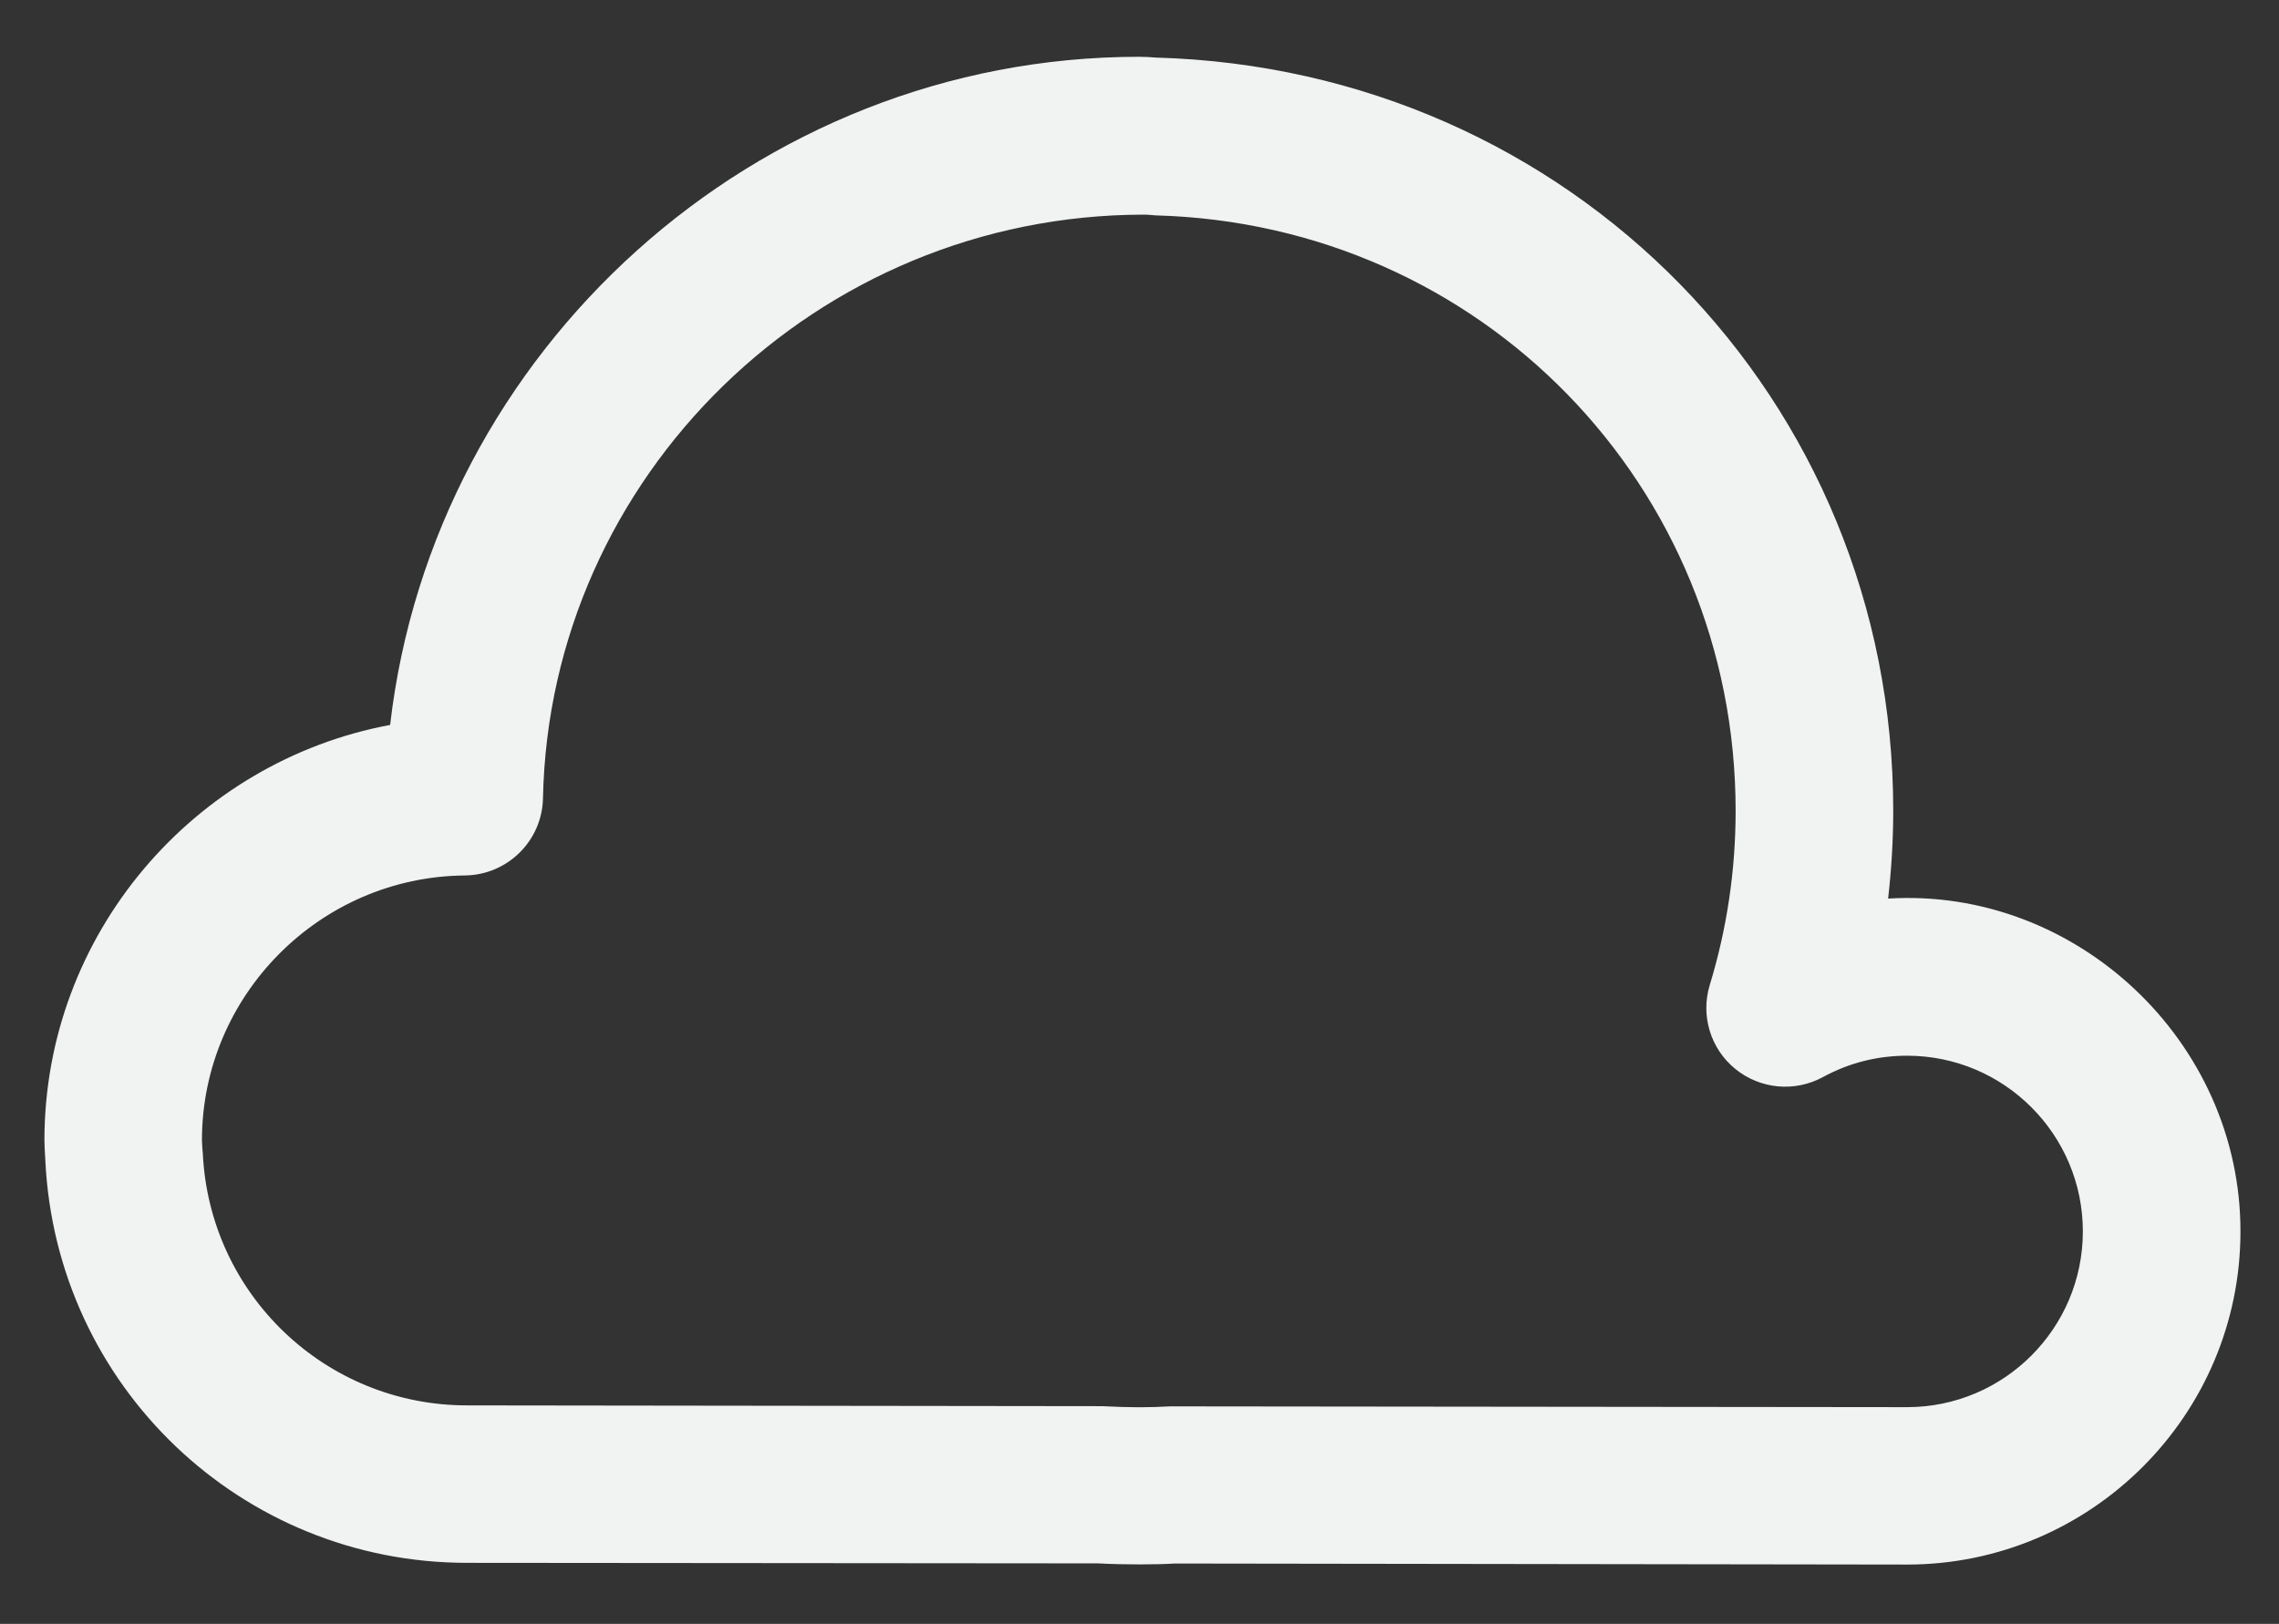 <?xml version="1.0" encoding="utf-8"?>
<!-- Generator: Adobe Illustrator 16.0.0, SVG Export Plug-In . SVG Version: 6.00 Build 0)  -->
<!DOCTYPE svg PUBLIC "-//W3C//DTD SVG 1.1//EN" "http://www.w3.org/Graphics/SVG/1.1/DTD/svg11.dtd">
<svg version="1.1" id="Layer_1" xmlns="http://www.w3.org/2000/svg" xmlns:xlink="http://www.w3.org/1999/xlink" x="0px" y="0px"
	 width="46.417px" height="33.083px" viewBox="0 0 46.417 33.083" enable-background="new 0 0 46.417 33.083" xml:space="preserve">
<rect x="0" y="0" width="46.417" height="33.083" fill="#333333" stroke="none"/>
<g>
	<g>
		<g>
			<g>
				<path fill="#F1F2F2" d="M38.842,31.875L38.842,31.875l-14.918-0.021c-0.363,0.023-1.017,0.026-1.558-0.003L9.512,31.84
					c-4.598,0-8.372-3.604-8.589-8.205c-0.01-0.19-0.018-0.298-0.018-0.404c0-4.195,3.044-7.717,7.041-8.462
					C8.825,7.144,15.387,1.157,23.199,1.157c0.116,0,0.231,0.007,0.342,0.016C31.998,1.408,38.56,8.144,38.56,16.517
					c0,0.603-0.037,1.195-0.104,1.79c3.829-0.236,7.178,2.906,7.176,6.779C45.634,28.83,42.586,31.875,38.842,31.875z M23.302,4.373
					c-6.668,0-12.109,5.333-12.243,11.89c-0.018,0.868-0.723,1.564-1.593,1.573c-2.951,0.025-5.353,2.446-5.353,5.395
					c0,0.012,0.012,0.246,0.017,0.256c0.132,2.883,2.5,5.145,5.382,5.145l12.941,0.016c0.593,0.031,0.951,0.027,1.382,0.004
					l15.009,0.016c1.972,0,3.578-1.605,3.578-3.58s-1.604-3.58-3.58-3.58c-0.607,0-1.184,0.146-1.715,0.436
					c-0.574,0.311-1.276,0.246-1.783-0.166c-0.505-0.41-0.711-1.088-0.521-1.71c0.35-1.146,0.527-2.339,0.527-3.549
					c0-6.622-5.19-11.952-11.812-12.131C23.51,4.386,23.333,4.37,23.302,4.373z"/>
			</g>
		</g>
	</g>
</g>
</svg>
